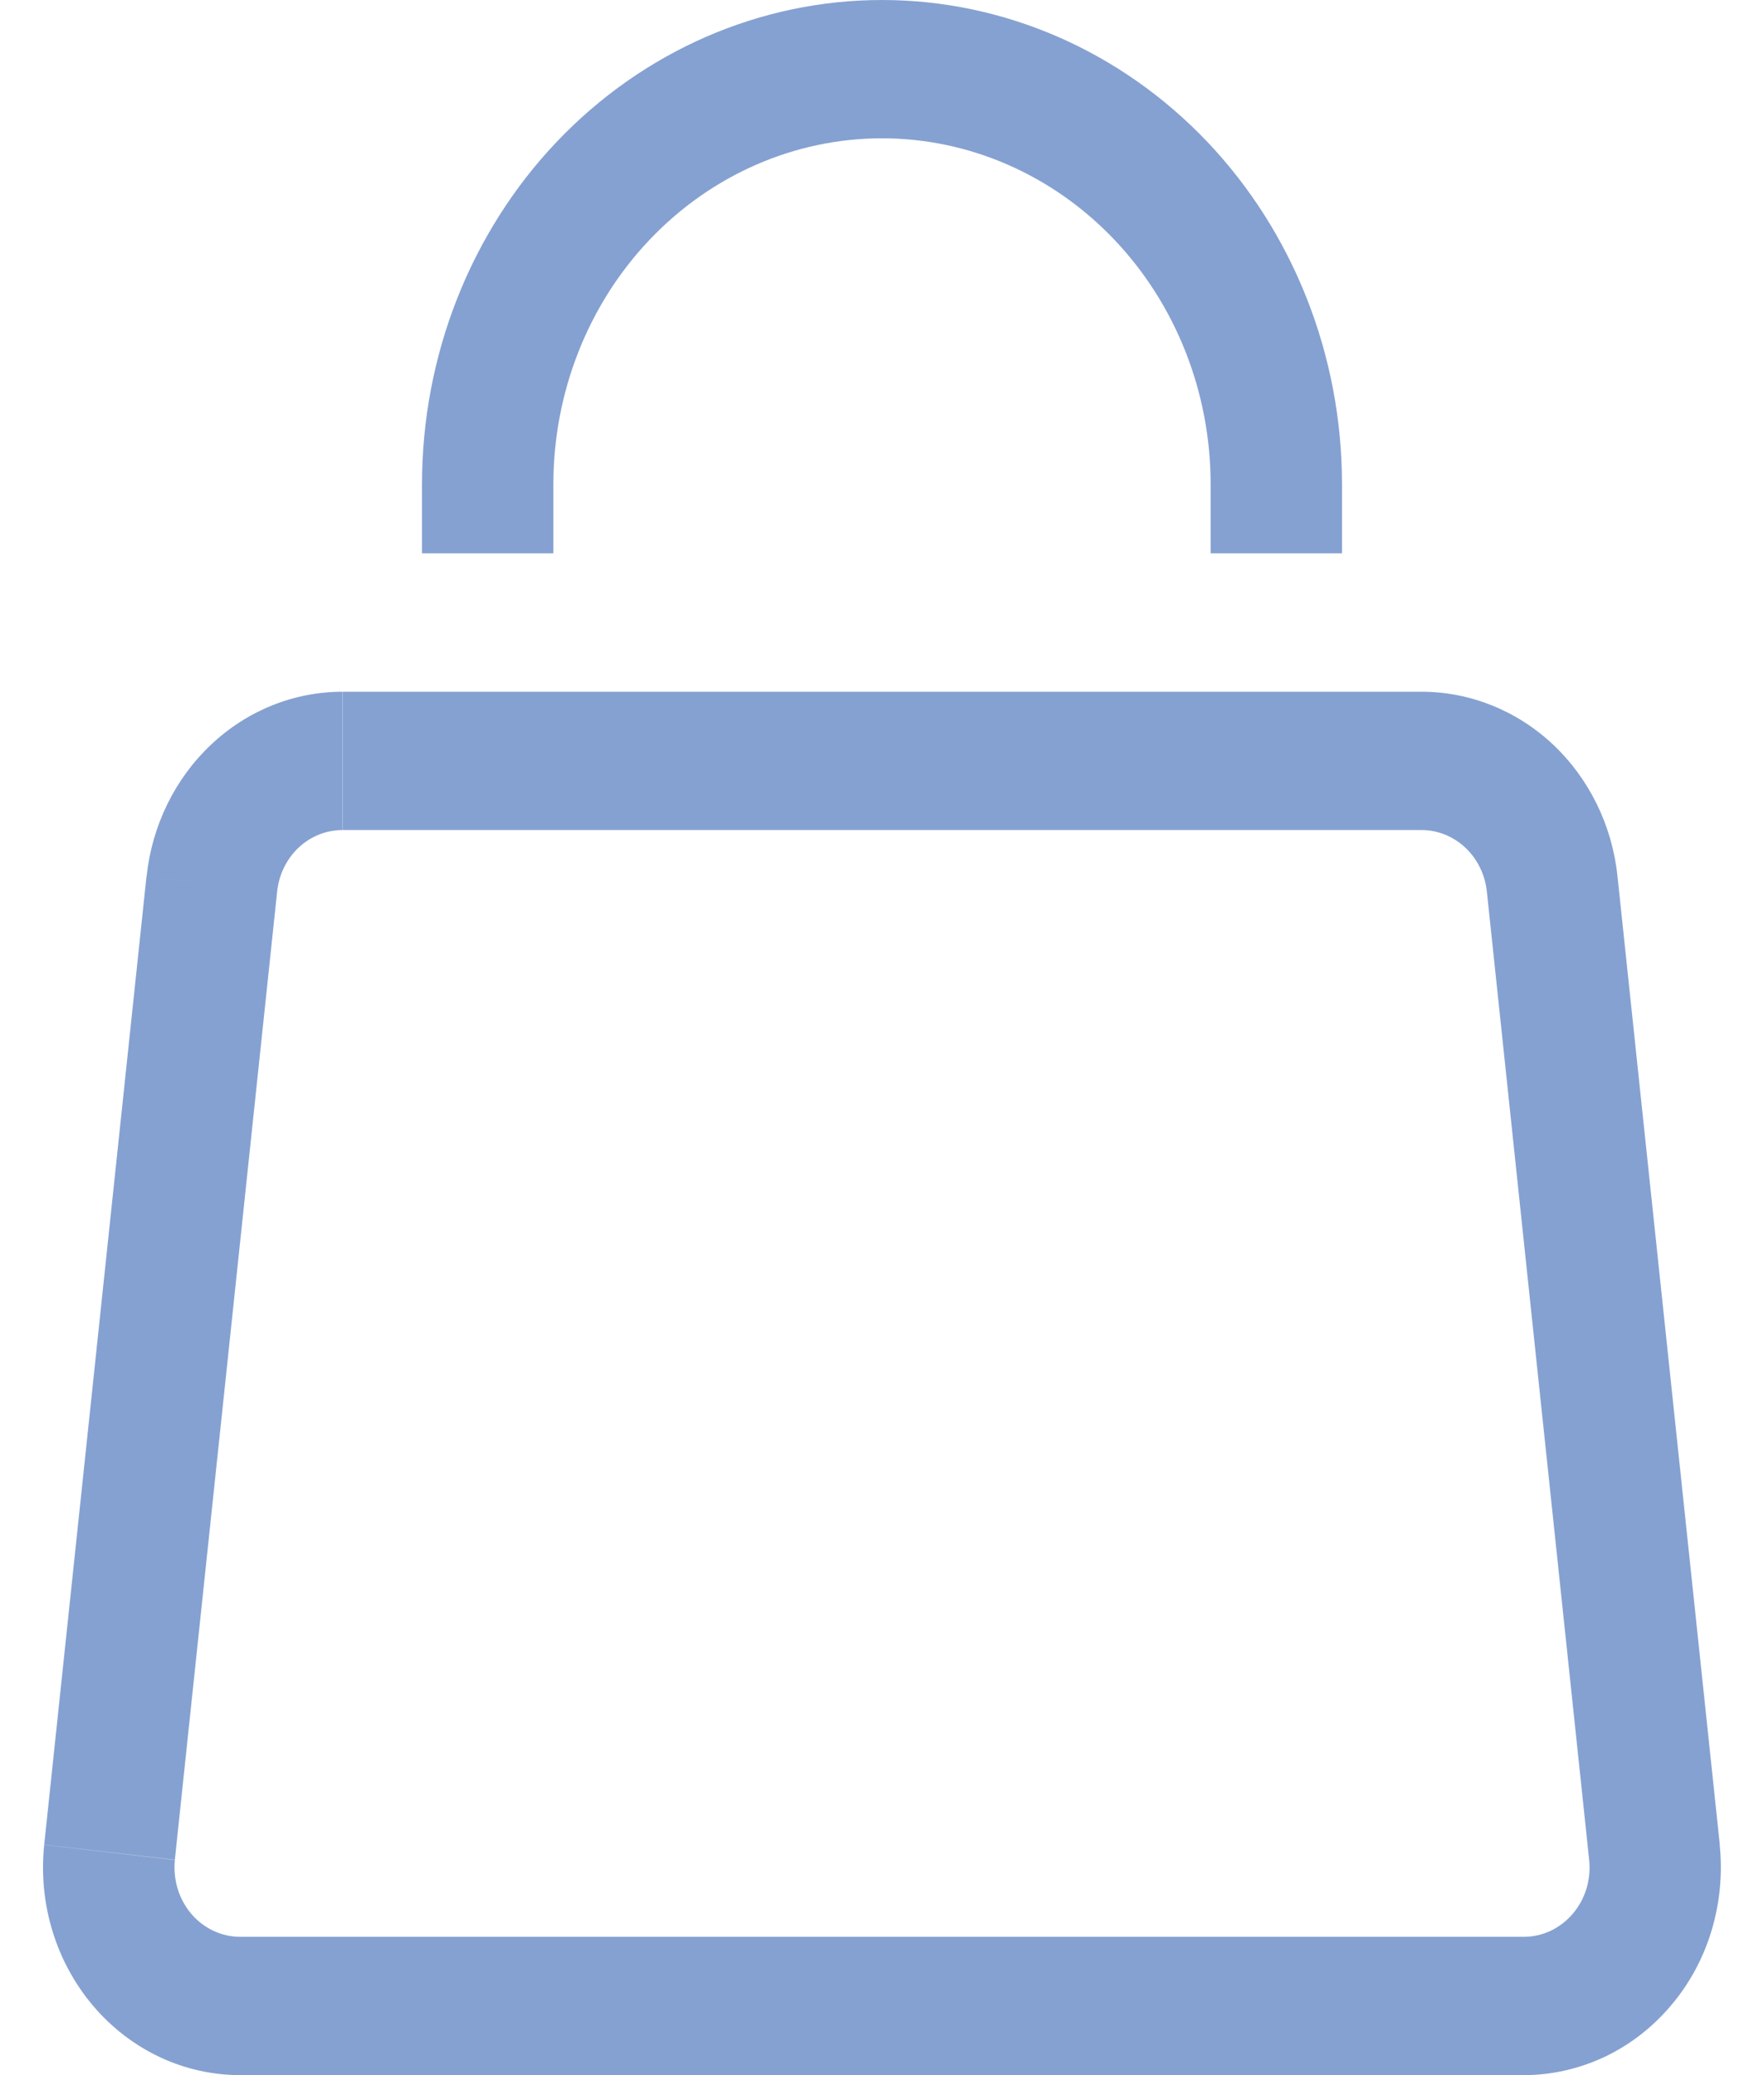 <svg width="17" height="20" viewBox="0 0 17 20" fill="none" xmlns="http://www.w3.org/2000/svg">
<path d="M2.041 8.52L1.412 8.445L2.041 8.52ZM1.056 17.853L1.685 17.927L1.056 17.853ZM15.944 17.853L15.315 17.927L15.944 17.853ZM14.959 8.52L15.588 8.445L14.959 8.52ZM1.412 8.445L0.426 17.779L1.685 17.925L2.671 8.592L1.412 8.445V8.445ZM2.315 20H14.685V18.667H2.315V20ZM16.574 17.779L15.588 8.445L14.329 8.592L15.315 17.925L16.573 17.779H16.574ZM13.698 6.667H3.302V8H13.701V6.667H13.698ZM15.588 8.445C15.537 7.956 15.315 7.504 14.967 7.176C14.618 6.848 14.167 6.667 13.7 6.667V8C13.856 8 14.006 8.061 14.122 8.17C14.238 8.279 14.312 8.43 14.329 8.593L15.588 8.447V8.445ZM14.685 20C14.952 20 15.216 19.94 15.46 19.826C15.704 19.711 15.922 19.543 16.1 19.333C16.279 19.124 16.413 18.877 16.494 18.609C16.575 18.341 16.602 18.058 16.573 17.779L15.315 17.925C15.325 18.019 15.316 18.113 15.289 18.203C15.262 18.292 15.217 18.374 15.158 18.444C15.098 18.514 15.025 18.57 14.944 18.609C14.863 18.647 14.774 18.667 14.685 18.667V20ZM0.426 17.779C0.397 18.058 0.423 18.341 0.505 18.609C0.586 18.877 0.721 19.124 0.899 19.334C1.077 19.543 1.295 19.711 1.539 19.826C1.783 19.941 2.048 20 2.315 20V18.667C2.226 18.667 2.138 18.647 2.056 18.609C1.975 18.57 1.902 18.515 1.843 18.445C1.784 18.375 1.739 18.293 1.712 18.203C1.685 18.114 1.676 18.02 1.685 17.927L0.426 17.78V17.779ZM2.671 8.592C2.688 8.429 2.762 8.279 2.878 8.169C2.994 8.06 3.145 8 3.3 8V6.667C2.833 6.667 2.382 6.848 2.034 7.177C1.686 7.505 1.465 7.956 1.413 8.445L2.671 8.592V8.592ZM5.333 5.333V4.667H4.067V5.333H5.333ZM11.667 4.667V5.333H12.933V4.667H11.667ZM8.5 1.333C9.34 1.333 10.145 1.685 10.739 2.31C11.333 2.935 11.667 3.783 11.667 4.667H12.933C12.933 3.429 12.466 2.242 11.635 1.367C10.803 0.492 9.676 0 8.5 0V1.333ZM5.333 4.667C5.333 3.783 5.667 2.935 6.261 2.31C6.855 1.685 7.66 1.333 8.5 1.333V0C7.324 0 6.197 0.492 5.365 1.367C4.534 2.242 4.067 3.429 4.067 4.667H5.333Z" fill="#85A1D1"/>
</svg>
